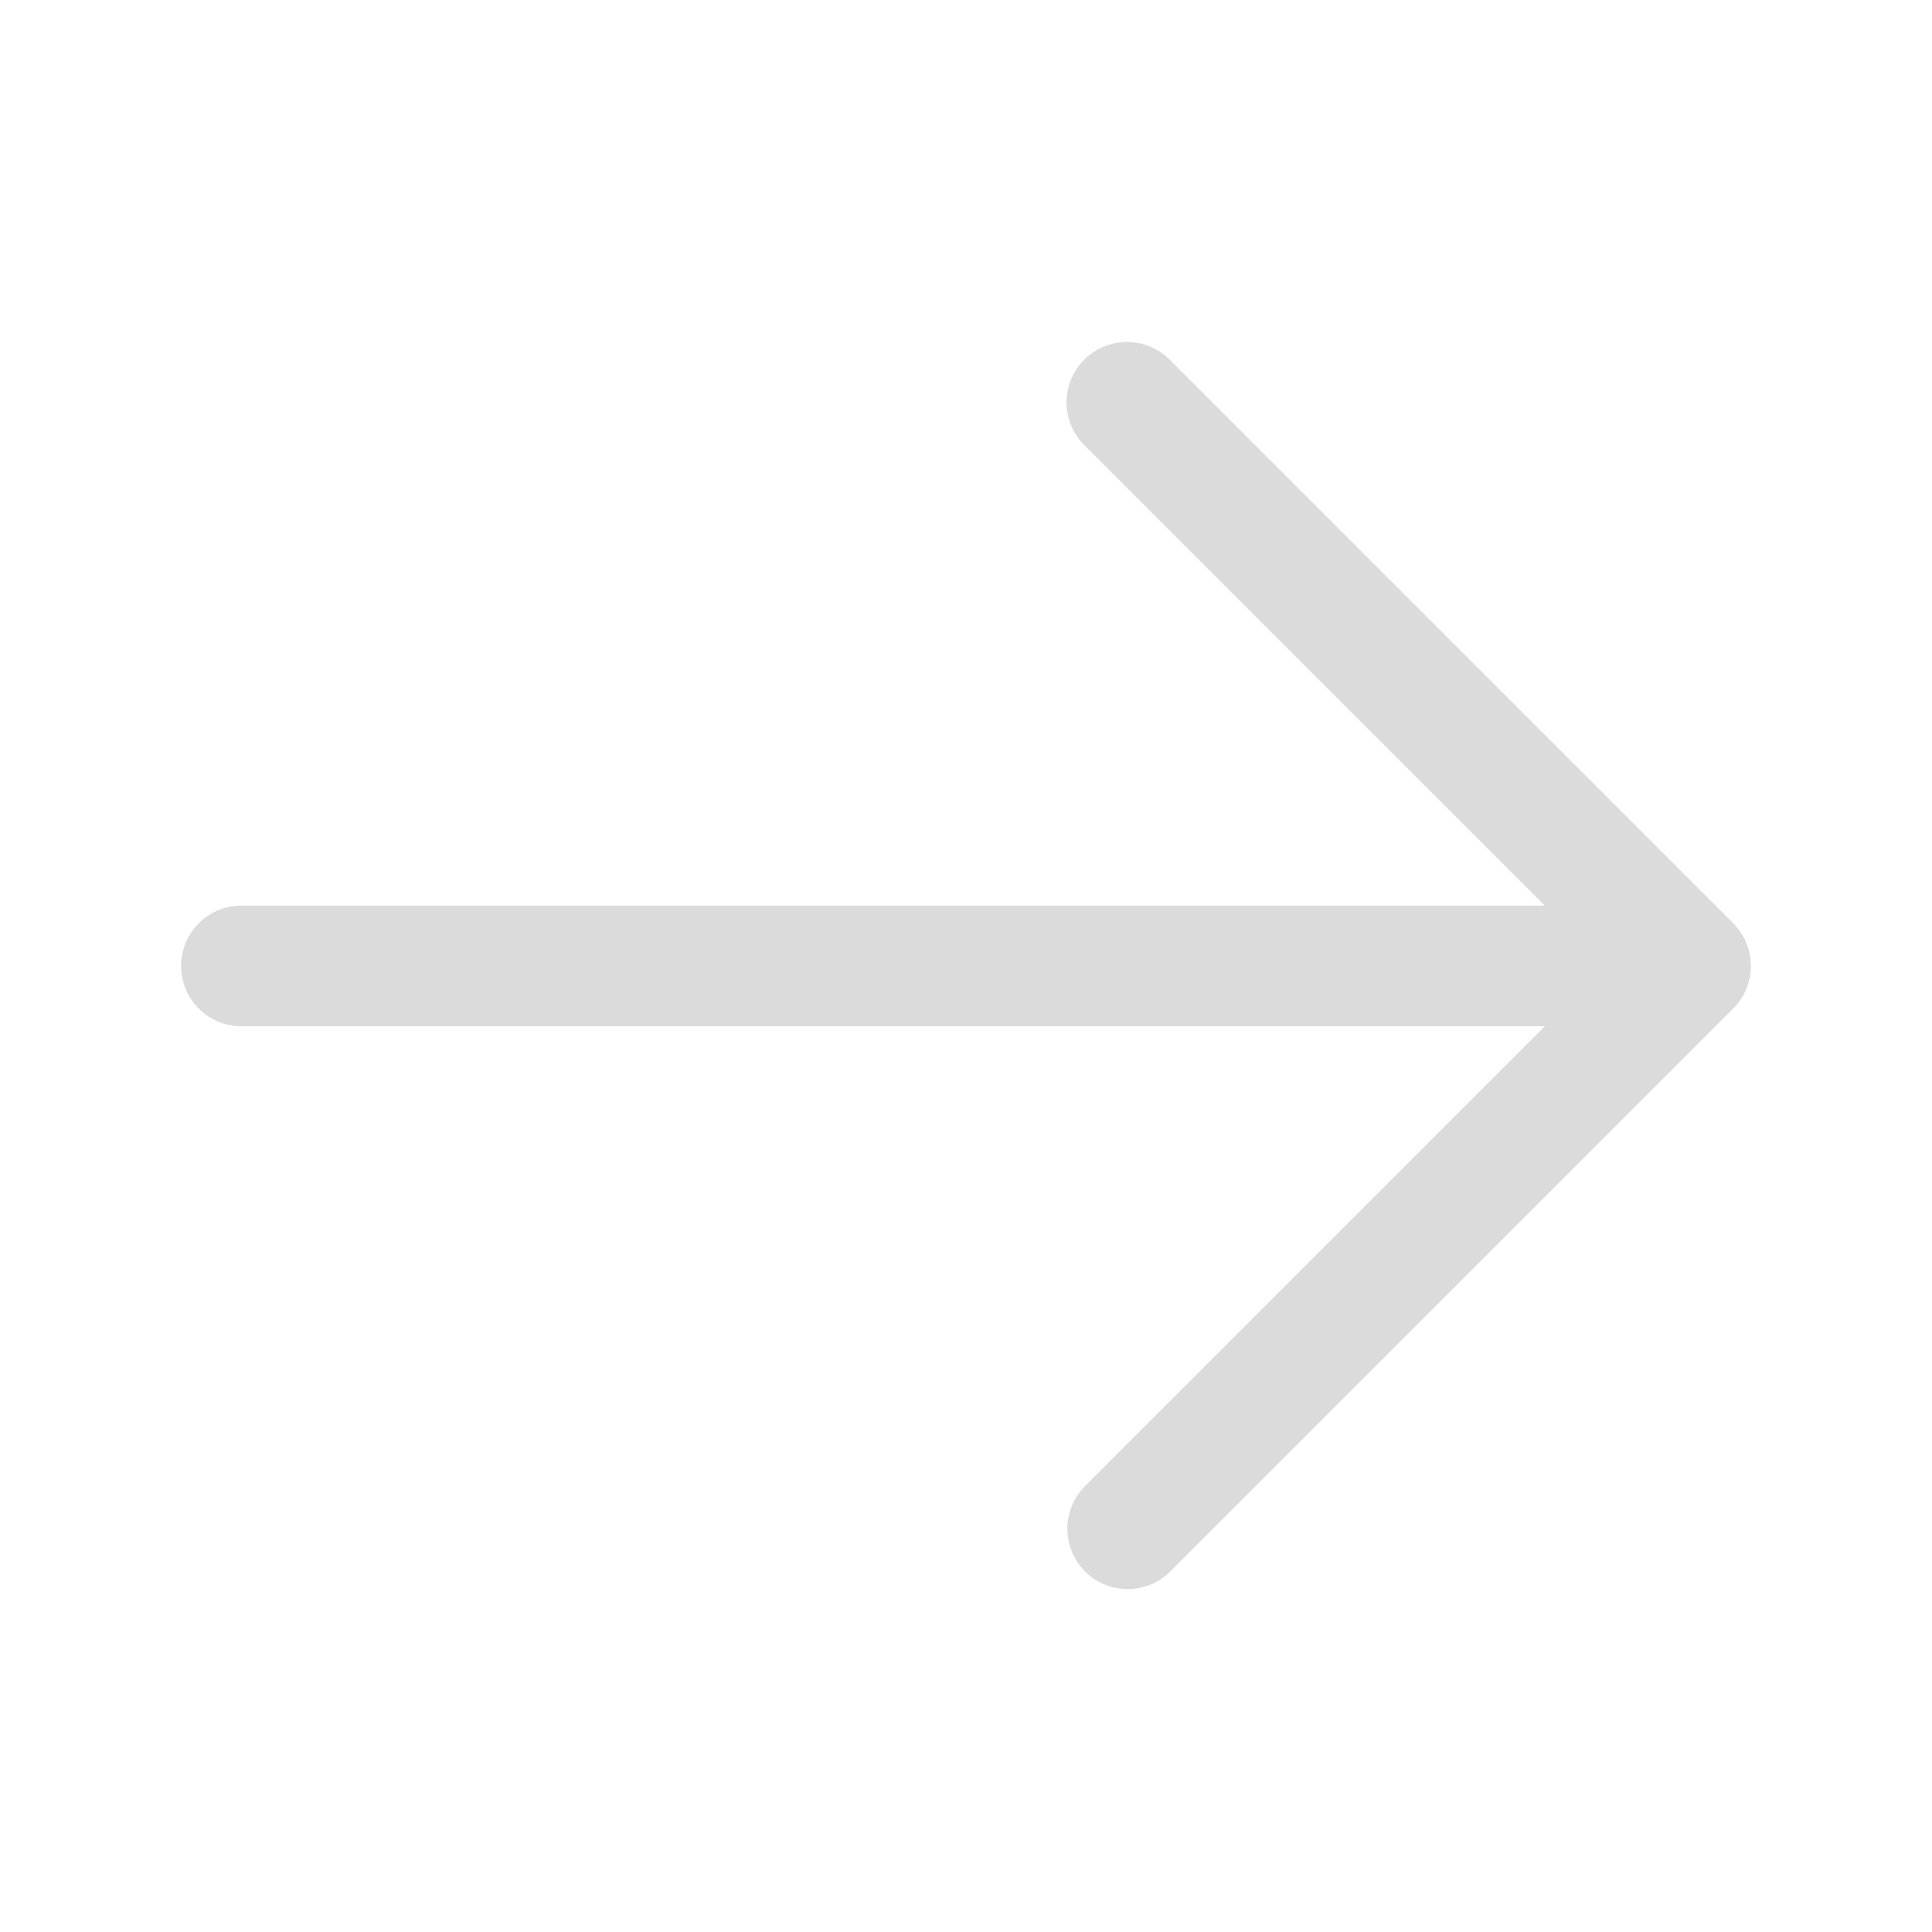 <svg xmlns="http://www.w3.org/2000/svg" class="icon" width="400px" height="400.00px" viewBox="0 0 1024 1024"><path d="M0 0h1024v1024H0z" fill="#dbdbdb" fill-opacity="0"></path><path d="M918.613 534.613l-298.667 298.667a32 32 0 0 1-45.227-45.269l244.053-244.053H128a32 32 0 1 1 0-64h690.731l-244.053-244.053a32 32 0 1 1 45.269-45.269l298.667 298.667a32.043 32.043 0 0 1 0 45.312z" fill="#dbdbdb"></path></svg>